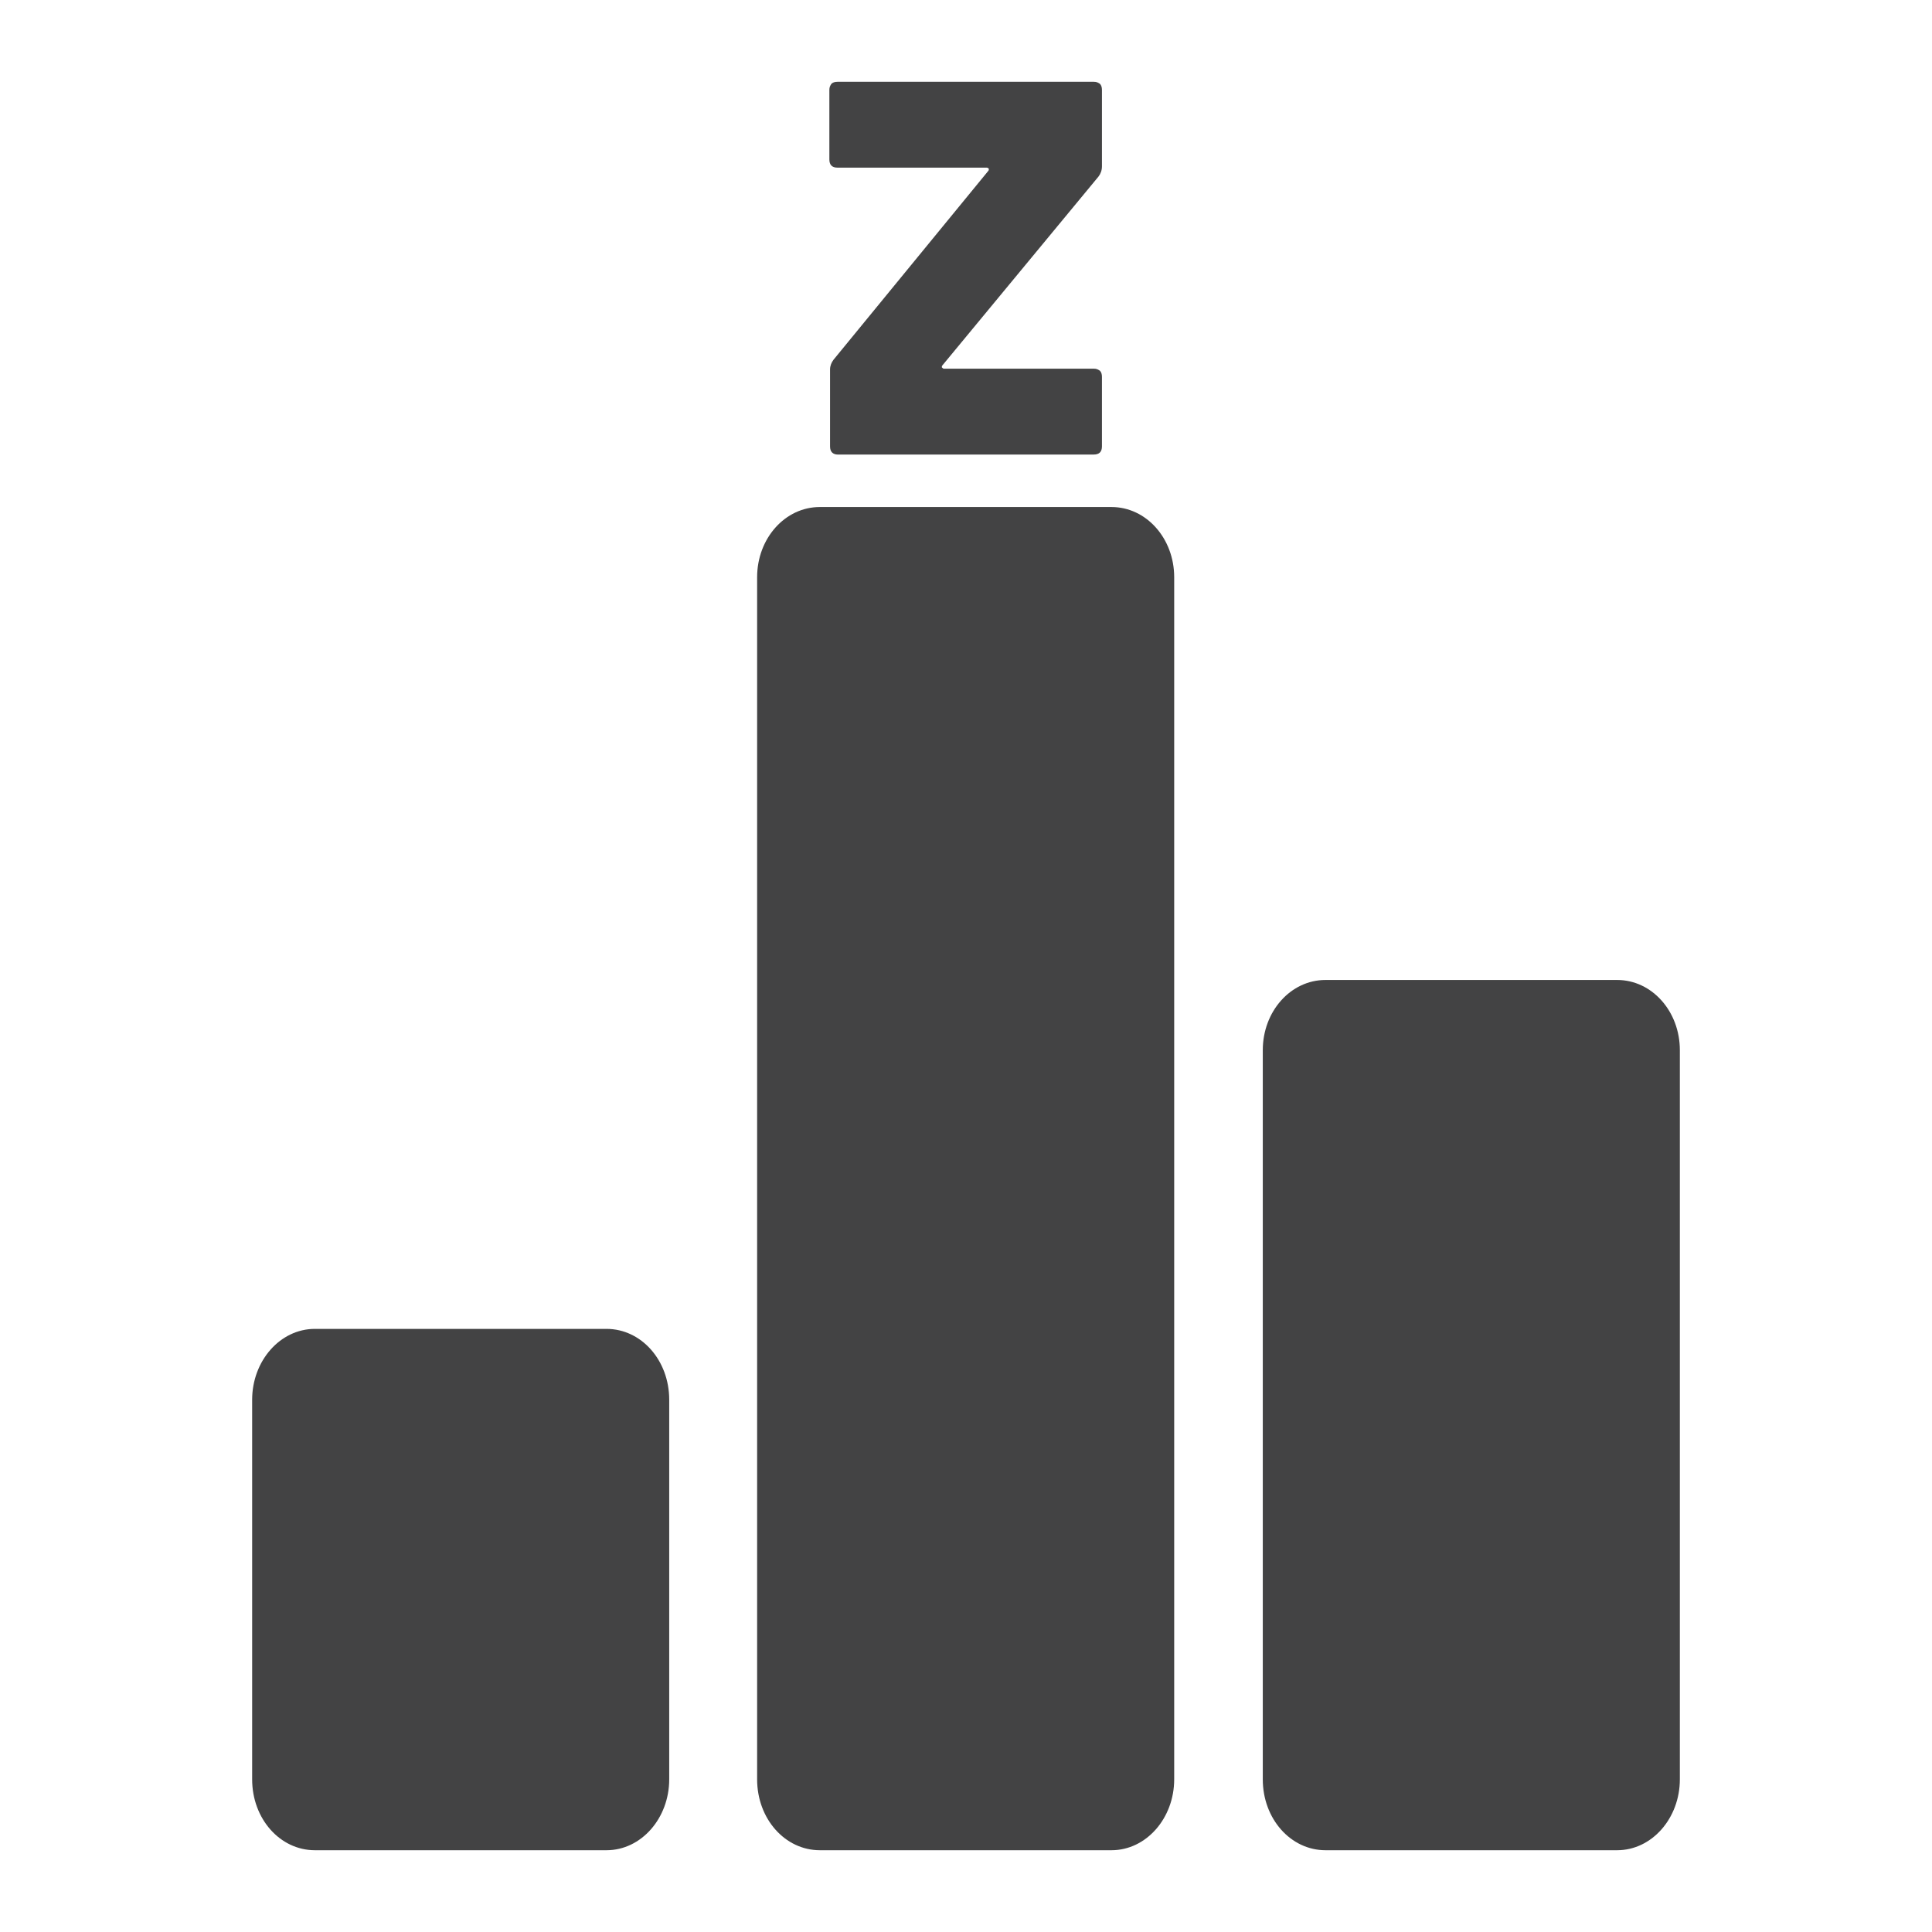 <?xml version="1.0" encoding="utf-8"?>
<!-- Generator: Adobe Illustrator 23.0.1, SVG Export Plug-In . SVG Version: 6.00 Build 0)  -->
<svg version="1.1" id="Layer_1" xmlns="http://www.w3.org/2000/svg" xmlns:xlink="http://www.w3.org/1999/xlink" x="0px" y="0px"
	 viewBox="0 0 283.5 283.5" style="enable-background:new 0 0 283.5 283.5;" xml:space="preserve">
<style type="text/css">
	.st0{fill:#434344;}
	.st1{fill:#FFFFFF;}
	.st2{fill:#9E2872;}
	.st3{fill:#F1F1F2;}
	.st4{fill:#9B9A9D;}
	.st5{fill:#E6E6E7;}
	.st6{fill:#D9D8D5;}
	.st7{fill:#F1F2F2;}
	.st8{fill:#393C3F;}
	.st9{fill:none;stroke:#434344;stroke-width:16;stroke-linecap:round;stroke-linejoin:round;stroke-miterlimit:10;}
	.st10{fill:none;stroke:#434344;stroke-width:16;stroke-miterlimit:10;}
	.st11{fill:none;stroke:#434344;stroke-width:28;stroke-linecap:round;stroke-linejoin:round;stroke-miterlimit:10;}
	.st12{fill:none;}
	.st13{fill:none;stroke:#434344;stroke-width:15;stroke-linecap:round;stroke-linejoin:round;stroke-miterlimit:10;}
	.st14{fill:none;stroke:#434344;stroke-width:26;stroke-linecap:round;stroke-miterlimit:10;}
	.st15{fill:none;stroke:#FFFFFF;stroke-width:16;stroke-linecap:round;stroke-linejoin:round;stroke-miterlimit:10;}
	.st16{fill:none;stroke:#FFFFFF;stroke-width:10;stroke-linecap:round;stroke-linejoin:round;stroke-miterlimit:10;}
	.st17{fill:none;stroke:#434344;stroke-width:20;stroke-linecap:round;stroke-linejoin:round;stroke-miterlimit:10;}
	.st18{fill:none;stroke:#434344;stroke-width:10;stroke-linecap:round;stroke-linejoin:round;stroke-miterlimit:10;}
	.st19{fill:none;stroke:#434344;stroke-width:16;stroke-linejoin:round;stroke-miterlimit:10;}
	.st20{fill:none;stroke:#434344;stroke-width:20;stroke-miterlimit:10;}
	.st21{fill:none;stroke:#434344;stroke-width:20;stroke-linecap:round;stroke-miterlimit:10;}
</style>
<g>
	<g>
		<path class="st0" d="M246.5,261.1c0,5.7-4.1,10.4-9.2,10.4h-42.8c-5.1,0-9.2-4.6-9.2-10.4v-107c0-5.7,4.1-10.3,9.2-10.3h42.8
			c5.1,0,9.2,4.6,9.2,10.3V261.1z"/>
	</g>
	<g>
		<g>
			<path class="st0" d="M98.2,261.1c0,5.7-4.1,10.4-9.2,10.4H46.2c-5.1,0-9.2-4.6-9.2-10.4v-55.7c0-5.7,4.1-10.4,9.2-10.4h42.8
				c5.1,0,9.2,4.6,9.2,10.4V261.1z"/>
		</g>
	</g>
	<g>
		<g>
			<g>
				<path class="st0" d="M172.3,261.1c0,5.7-4.1,10.4-9.2,10.4h-42.8c-5.1,0-9.2-4.6-9.2-10.4V84.7c0-5.7,4.1-10.3,9.2-10.3h42.8
					c5.1,0,9.2,4.6,9.2,10.3V261.1z"/>
			</g>
		</g>
		<g>
			<g>
				<path class="st0" d="M122.1,66.4c-0.2-0.2-0.3-0.5-0.3-0.9V54.2c0-0.5,0.2-1,0.5-1.4l22.7-27.7c0.1-0.1,0.1-0.2,0.1-0.3
					s-0.2-0.2-0.3-0.2h-21.9c-0.4,0-0.7-0.1-0.9-0.3c-0.2-0.2-0.3-0.5-0.3-0.9V13.2c0-0.4,0.1-0.6,0.3-0.9c0.2-0.2,0.5-0.3,0.9-0.3
					h37.6c0.4,0,0.6,0.1,0.9,0.3c0.2,0.2,0.3,0.5,0.3,0.9v11.2c0,0.6-0.2,1.1-0.5,1.5l-22.9,27.7c-0.1,0.1-0.1,0.2-0.1,0.3
					c0.1,0.1,0.2,0.2,0.3,0.2h22c0.4,0,0.6,0.1,0.9,0.3c0.2,0.2,0.3,0.5,0.3,0.9v10.2c0,0.4-0.1,0.7-0.3,0.9
					c-0.2,0.2-0.5,0.3-0.9,0.3h-37.6C122.6,66.7,122.3,66.6,122.1,66.4z"/>
			</g>
		</g>
	</g>
</g>
</svg>
